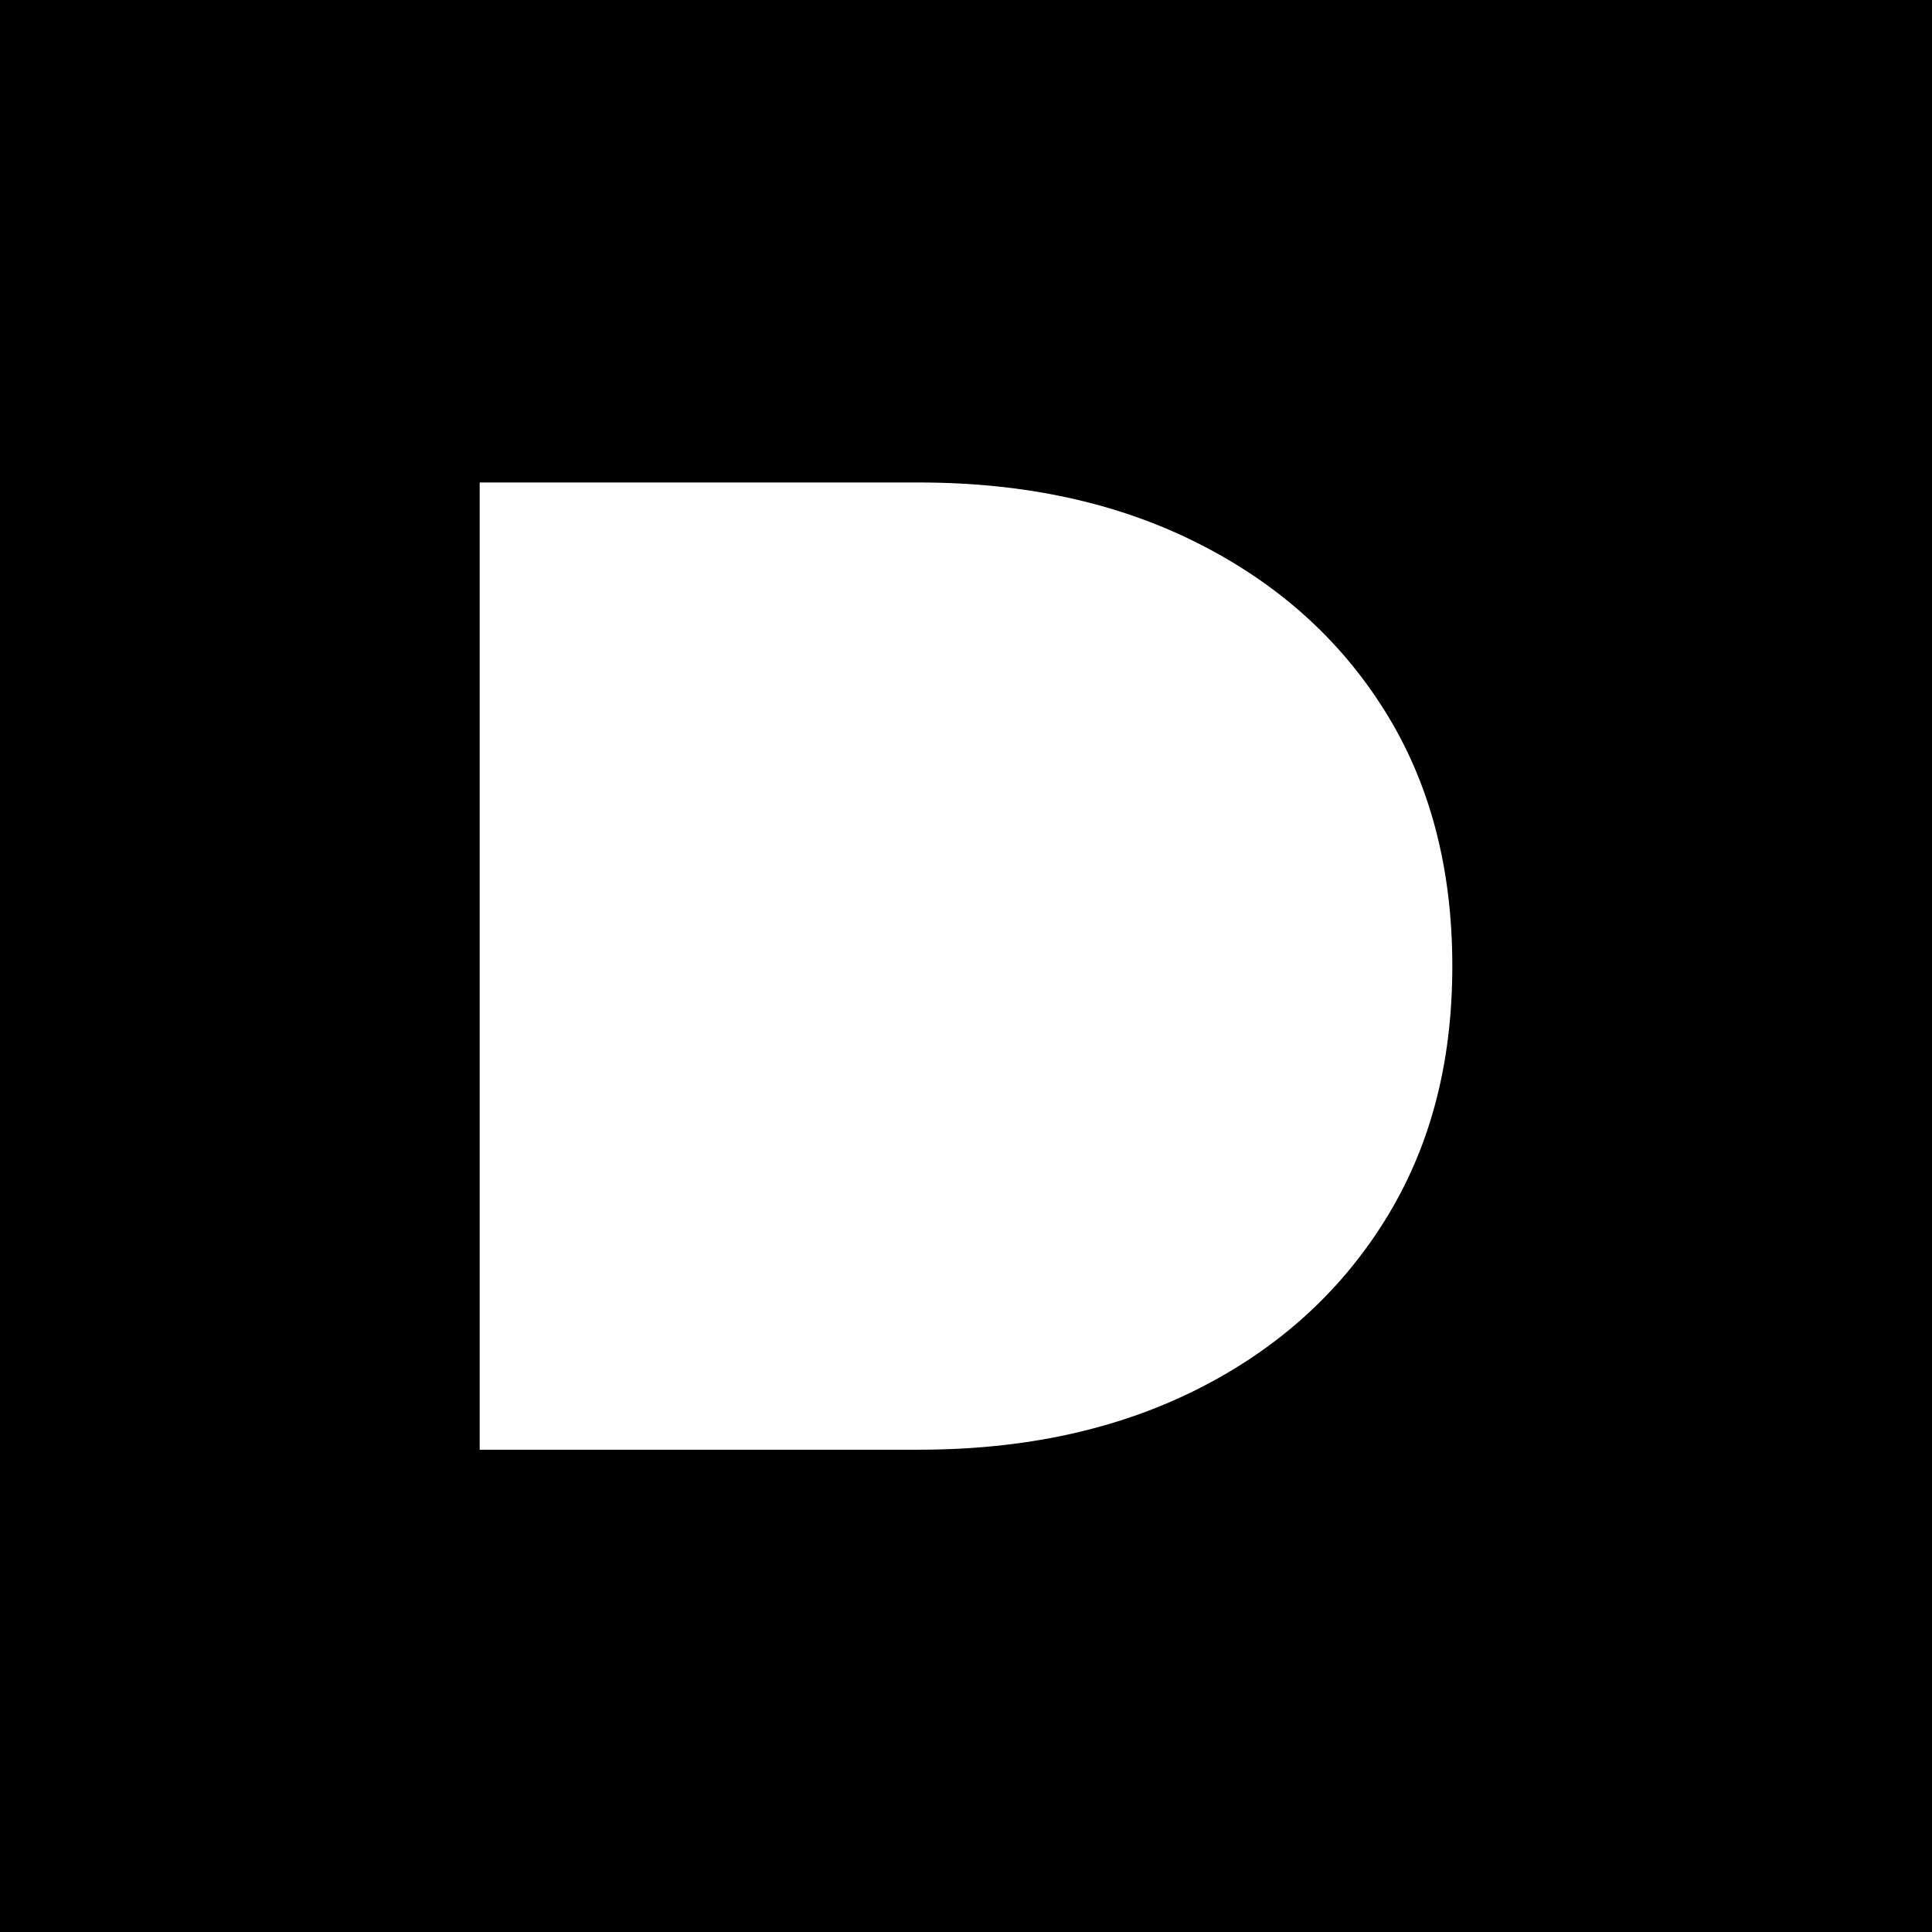 <?xml version="1.0" encoding="UTF-8"?>
<svg id="Layer_2" data-name="Layer 2" xmlns="http://www.w3.org/2000/svg" viewBox="0 0 103.47 103.47">
  <defs>
    <style>
      .cls-1 {
        fill: #fff;
      }
    </style>
  </defs>
  <g id="Layer_2-2" data-name="Layer 2">
    <g id="Layer_1-2" data-name="Layer 1-2">
      <rect width="103.47" height="103.47"/>
      <path class="cls-1" d="m25.69,77.64V25.84h23.53c5.62,0,10.58,1.07,14.87,3.22s7.65,5.14,10.06,8.99c2.42,3.85,3.63,8.41,3.63,13.69s-1.21,9.78-3.63,13.65c-2.42,3.87-5.77,6.88-10.06,9.03-4.29,2.15-9.25,3.22-14.87,3.22,0,0-23.53,0-23.53,0Z"/>
    </g>
  </g>
</svg>